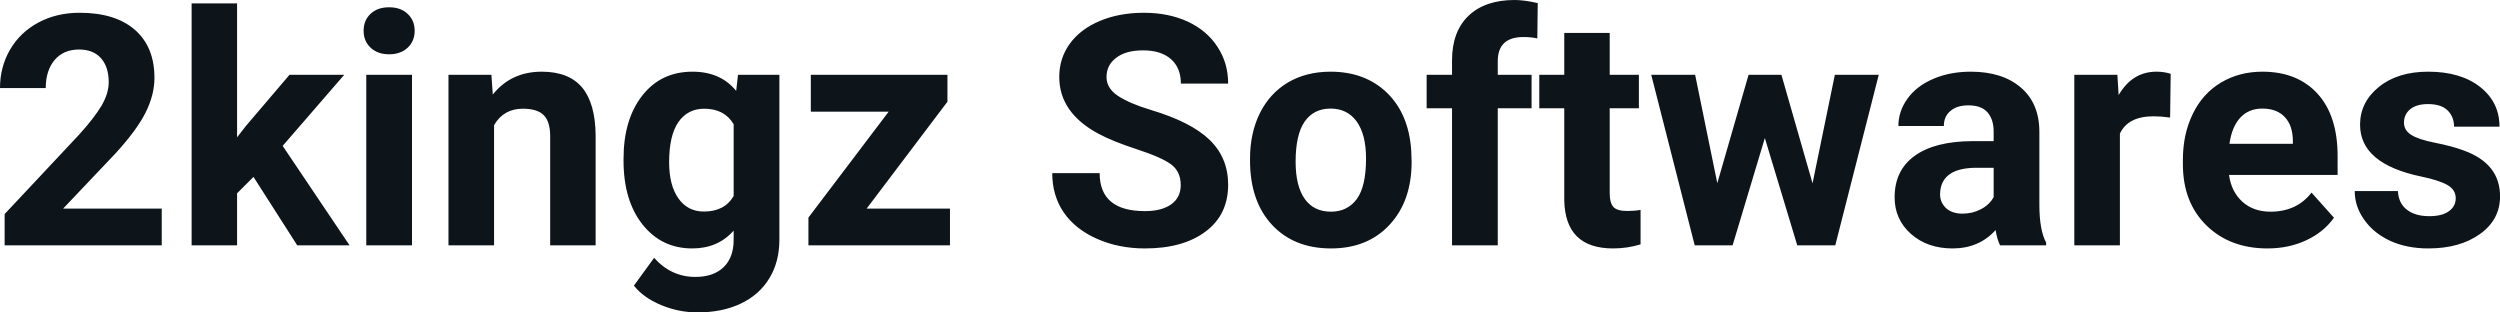 <svg fill="#0d141a" viewBox="0 0 178.216 22.27" height="100%" width="100%" xmlns="http://www.w3.org/2000/svg"><path preserveAspectRatio="none" d="M11.53 14.87L11.53 17.49L0.33 17.49L0.33 15.26L5.62 9.62Q6.70 8.43 7.23 7.55Q7.75 6.66 7.75 5.86L7.75 5.86Q7.75 4.77 7.20 4.15Q6.65 3.53 5.63 3.53L5.63 3.53Q4.53 3.53 3.89 4.28Q3.26 5.04 3.26 6.28L3.26 6.28L0 6.28Q0 4.78 0.71 3.55Q1.43 2.31 2.73 1.61Q4.03 0.91 5.68 0.91L5.68 0.91Q8.21 0.91 9.61 2.12Q11.01 3.34 11.01 5.55L11.01 5.55Q11.01 6.76 10.38 8.02Q9.75 9.28 8.22 10.95L8.22 10.95L4.50 14.87L11.53 14.87ZM21.19 17.49L18.07 12.61L16.90 13.78L16.90 17.49L13.66 17.49L13.66 0.24L16.90 0.24L16.90 9.79L17.53 8.98L20.64 5.33L24.54 5.33L20.15 10.40L24.92 17.49L21.19 17.49ZM29.37 5.33L29.37 17.49L26.11 17.49L26.11 5.33L29.37 5.33ZM25.92 2.19L25.92 2.19Q25.92 1.46 26.41 0.99Q26.90 0.52 27.74 0.52L27.74 0.52Q28.57 0.52 29.06 0.99Q29.56 1.46 29.56 2.19L29.56 2.19Q29.56 2.93 29.06 3.40Q28.56 3.87 27.74 3.87Q26.92 3.87 26.42 3.40Q25.92 2.93 25.92 2.19ZM31.97 5.33L35.03 5.33L35.13 6.74Q36.43 5.11 38.62 5.11L38.62 5.11Q40.55 5.11 41.50 6.24Q42.44 7.38 42.46 9.64L42.46 9.64L42.46 17.49L39.22 17.49L39.22 9.71Q39.22 8.68 38.77 8.22Q38.32 7.75 37.27 7.75L37.27 7.75Q35.90 7.75 35.22 8.92L35.22 8.92L35.22 17.49L31.97 17.49L31.97 5.33ZM44.45 11.46L44.45 11.32Q44.45 8.52 45.78 6.82Q47.11 5.11 49.37 5.11L49.37 5.11Q51.37 5.11 52.48 6.48L52.48 6.48L52.61 5.33L55.56 5.33L55.56 17.08Q55.56 18.68 54.83 19.86Q54.11 21.03 52.79 21.65Q51.48 22.27 49.72 22.27L49.72 22.27Q48.38 22.27 47.11 21.74Q45.84 21.20 45.19 20.36L45.19 20.36L46.63 18.38Q47.84 19.74 49.57 19.74L49.57 19.74Q50.86 19.74 51.58 19.05Q52.30 18.36 52.30 17.09L52.30 17.09L52.30 16.44Q51.18 17.71 49.35 17.71L49.35 17.71Q47.16 17.71 45.80 16.00Q44.45 14.29 44.45 11.46L44.45 11.46ZM47.70 11.56L47.70 11.56Q47.70 13.21 48.36 14.14Q49.02 15.08 50.18 15.08L50.18 15.08Q51.66 15.08 52.30 13.97L52.30 13.97L52.30 8.86Q51.65 7.75 50.20 7.75L50.20 7.75Q49.03 7.75 48.36 8.70Q47.70 9.66 47.70 11.56ZM67.54 7.25L61.78 14.87L67.72 14.87L67.72 17.49L57.63 17.49L57.63 15.51L63.35 7.96L57.80 7.96L57.80 5.33L67.54 5.33L67.54 7.25ZM84.17 13.20L84.17 13.20Q84.17 12.24 83.50 11.73Q82.82 11.22 81.07 10.65Q79.32 10.08 78.30 9.53L78.30 9.53Q75.51 8.03 75.51 5.48L75.51 5.48Q75.51 4.16 76.26 3.12Q77.01 2.08 78.41 1.49Q79.80 0.91 81.54 0.91L81.54 0.91Q83.30 0.91 84.67 1.54Q86.04 2.18 86.79 3.34Q87.55 4.49 87.55 5.96L87.55 5.96L84.18 5.96Q84.18 4.84 83.48 4.22Q82.77 3.59 81.49 3.59L81.49 3.59Q80.25 3.59 79.57 4.12Q78.88 4.64 78.88 5.49L78.88 5.49Q78.88 6.29 79.69 6.83Q80.49 7.37 82.05 7.84L82.05 7.84Q84.92 8.70 86.24 9.98Q87.55 11.26 87.55 13.17L87.55 13.17Q87.55 15.30 85.95 16.50Q84.34 17.71 81.62 17.71L81.62 17.71Q79.74 17.71 78.19 17.02Q76.64 16.33 75.82 15.13Q75.01 13.93 75.01 12.34L75.01 12.34L78.39 12.34Q78.39 15.05 81.62 15.05L81.62 15.05Q82.82 15.05 83.50 14.56Q84.17 14.07 84.17 13.20ZM89.11 11.44L89.11 11.30Q89.11 9.49 89.81 8.07Q90.51 6.66 91.81 5.88Q93.12 5.11 94.85 5.11L94.85 5.11Q97.31 5.11 98.87 6.61Q100.42 8.12 100.60 10.70L100.60 10.70L100.63 11.53Q100.63 14.33 99.06 16.02Q97.50 17.71 94.88 17.71Q92.25 17.71 90.68 16.03Q89.11 14.34 89.11 11.44L89.11 11.44ZM92.36 11.53L92.36 11.53Q92.36 13.26 93.01 14.18Q93.66 15.09 94.88 15.09L94.88 15.09Q96.05 15.09 96.72 14.19Q97.38 13.29 97.38 11.30L97.38 11.30Q97.38 9.60 96.72 8.67Q96.05 7.74 94.85 7.74L94.85 7.74Q93.66 7.74 93.01 8.66Q92.36 9.59 92.36 11.53ZM106.77 17.49L103.51 17.49L103.51 7.72L101.70 7.72L101.70 5.33L103.51 5.33L103.51 4.30Q103.51 2.26 104.68 1.13Q105.86 0 107.97 0L107.97 0Q108.64 0 109.62 0.22L109.62 0.22L109.59 2.74Q109.18 2.64 108.60 2.64L108.60 2.64Q106.77 2.64 106.77 4.36L106.77 4.36L106.77 5.33L109.18 5.33L109.18 7.72L106.77 7.72L106.77 17.49ZM111.51 2.35L114.75 2.35L114.75 5.33L116.83 5.33L116.83 7.72L114.75 7.72L114.75 13.78Q114.75 14.45 115.01 14.75Q115.27 15.04 116.00 15.04L116.00 15.04Q116.54 15.04 116.95 14.96L116.95 14.96L116.95 17.42Q116.00 17.71 114.99 17.71L114.99 17.71Q111.57 17.71 111.51 14.26L111.51 14.26L111.51 7.72L109.73 7.72L109.73 5.33L111.51 5.33L111.51 2.35ZM126.99 5.33L129.21 13.07L130.80 5.33L133.93 5.33L130.83 17.49L128.12 17.49L125.81 9.84L123.51 17.49L120.81 17.49L117.71 5.33L120.84 5.33L122.42 13.06L124.65 5.33L126.99 5.33ZM145.86 17.49L142.58 17.49Q142.36 17.05 142.26 16.40L142.26 16.40Q141.08 17.71 139.19 17.71L139.19 17.71Q137.40 17.71 136.23 16.68Q135.06 15.64 135.06 14.07L135.06 14.07Q135.06 12.14 136.49 11.11Q137.92 10.07 140.63 10.06L140.63 10.06L142.12 10.06L142.12 9.37Q142.12 8.52 141.69 8.02Q141.26 7.51 140.32 7.51L140.32 7.51Q139.50 7.51 139.04 7.91Q138.57 8.30 138.57 8.98L138.57 8.98L135.33 8.98Q135.33 7.93 135.98 7.03Q136.63 6.13 137.82 5.62Q139.01 5.11 140.49 5.11L140.49 5.11Q142.74 5.11 144.06 6.24Q145.38 7.37 145.38 9.41L145.38 9.41L145.38 14.68Q145.39 16.41 145.86 17.29L145.86 17.29L145.86 17.49ZM139.90 15.23L139.90 15.23Q140.62 15.23 141.22 14.91Q141.83 14.59 142.12 14.05L142.12 14.05L142.12 11.96L140.91 11.96Q138.47 11.96 138.31 13.65L138.31 13.65L138.30 13.84Q138.30 14.44 138.73 14.84Q139.16 15.23 139.90 15.23ZM154.74 5.26L154.70 8.38Q154.04 8.29 153.53 8.29L153.53 8.29Q151.69 8.29 151.12 9.53L151.12 9.53L151.12 17.49L147.87 17.49L147.87 5.33L150.94 5.33L151.03 6.78Q152.00 5.11 153.73 5.11L153.73 5.11Q154.27 5.11 154.74 5.26L154.74 5.26ZM161.64 17.71L161.64 17.71Q158.97 17.71 157.29 16.07Q155.61 14.43 155.61 11.70L155.61 11.70L155.61 11.39Q155.61 9.56 156.32 8.11Q157.02 6.67 158.32 5.89Q159.62 5.11 161.28 5.11L161.28 5.11Q163.77 5.11 165.21 6.68Q166.64 8.25 166.64 11.14L166.64 11.14L166.64 12.47L158.90 12.47Q159.06 13.66 159.85 14.38Q160.64 15.09 161.85 15.09L161.85 15.09Q163.73 15.09 164.78 13.73L164.78 13.73L166.38 15.52Q165.65 16.55 164.40 17.13Q163.16 17.71 161.64 17.71ZM161.27 7.74L161.27 7.74Q160.30 7.74 159.70 8.39Q159.10 9.04 158.93 10.25L158.93 10.25L163.45 10.25L163.45 10.00Q163.43 8.92 162.86 8.33Q162.30 7.74 161.27 7.74ZM175.06 14.13L175.06 14.13Q175.06 13.53 174.47 13.19Q173.88 12.85 172.58 12.58L172.58 12.58Q168.24 11.67 168.24 8.89L168.24 8.89Q168.24 7.28 169.59 6.19Q170.93 5.11 173.10 5.11L173.10 5.11Q175.41 5.11 176.80 6.20Q178.18 7.29 178.18 9.03L178.18 9.03L174.94 9.03Q174.94 8.33 174.49 7.88Q174.04 7.42 173.08 7.42L173.08 7.42Q172.26 7.42 171.81 7.79Q171.37 8.16 171.37 8.74L171.37 8.74Q171.37 9.28 171.88 9.61Q172.39 9.94 173.60 10.18Q174.81 10.42 175.64 10.73L175.64 10.73Q178.22 11.67 178.22 13.99L178.22 13.99Q178.22 15.66 176.79 16.68Q175.36 17.71 173.11 17.71L173.11 17.71Q171.58 17.71 170.39 17.17Q169.21 16.62 168.54 15.67Q167.86 14.72 167.86 13.62L167.86 13.62L170.94 13.62Q170.98 14.49 171.58 14.95Q172.17 15.41 173.17 15.41L173.17 15.41Q174.11 15.41 174.58 15.05Q175.06 14.70 175.06 14.13Z"></path></svg>